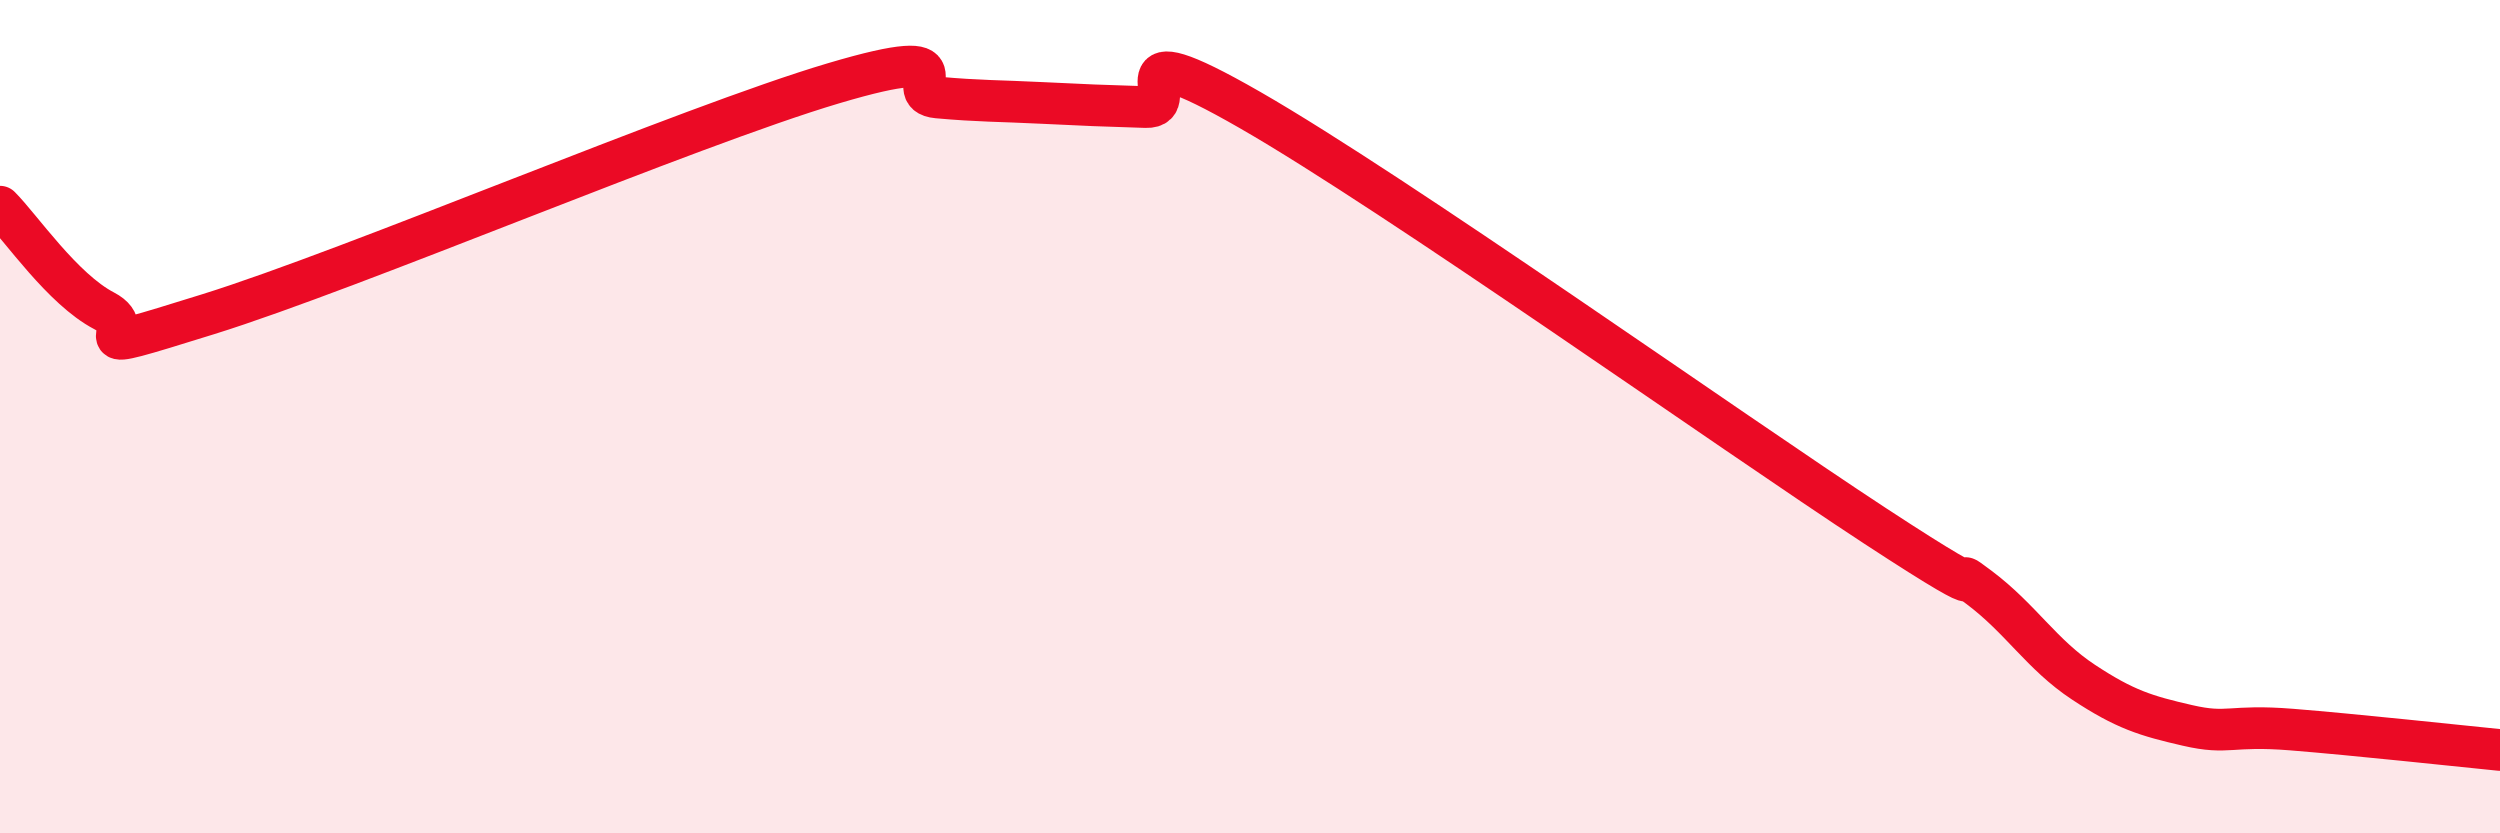 
    <svg width="60" height="20" viewBox="0 0 60 20" xmlns="http://www.w3.org/2000/svg">
      <path
        d="M 0,4.96 C 0.5,5.46 1.5,6.94 2.5,7.46 C 3.5,7.98 1.5,8.63 5,7.54 C 8.5,6.45 16.5,3.04 20,2 C 23.5,0.96 21.5,2.25 22.5,2.34 C 23.5,2.43 24,2.42 25,2.47 C 26,2.52 26.5,2.54 27.5,2.57 C 28.5,2.6 26.5,0.63 30,2.64 C 33.5,4.65 41.5,10.33 45,12.62 C 48.5,14.91 46.5,13.35 47.5,14.1 C 48.5,14.85 49,15.71 50,16.37 C 51,17.03 51.5,17.18 52.5,17.41 C 53.5,17.64 53.5,17.39 55,17.51 C 56.5,17.63 59,17.9 60,18L60 20L0 20Z"
        fill="#EB0A25"
        opacity="0.1"
        stroke-linecap="round"
        stroke-linejoin="round"
      />
      <path
        d="M 0,4.96 C 0.5,5.46 1.5,6.94 2.5,7.46 C 3.5,7.98 1.5,8.63 5,7.54 C 8.5,6.45 16.5,3.04 20,2 C 23.5,0.96 21.5,2.25 22.5,2.34 C 23.5,2.43 24,2.42 25,2.47 C 26,2.52 26.5,2.54 27.5,2.57 C 28.5,2.6 26.5,0.63 30,2.64 C 33.5,4.65 41.5,10.33 45,12.62 C 48.5,14.91 46.5,13.35 47.5,14.1 C 48.5,14.85 49,15.71 50,16.37 C 51,17.03 51.5,17.18 52.5,17.41 C 53.5,17.64 53.5,17.39 55,17.51 C 56.5,17.63 59,17.9 60,18"
        stroke="#EB0A25"
        stroke-width="1"
        fill="none"
        stroke-linecap="round"
        stroke-linejoin="round"
      />
    </svg>
  